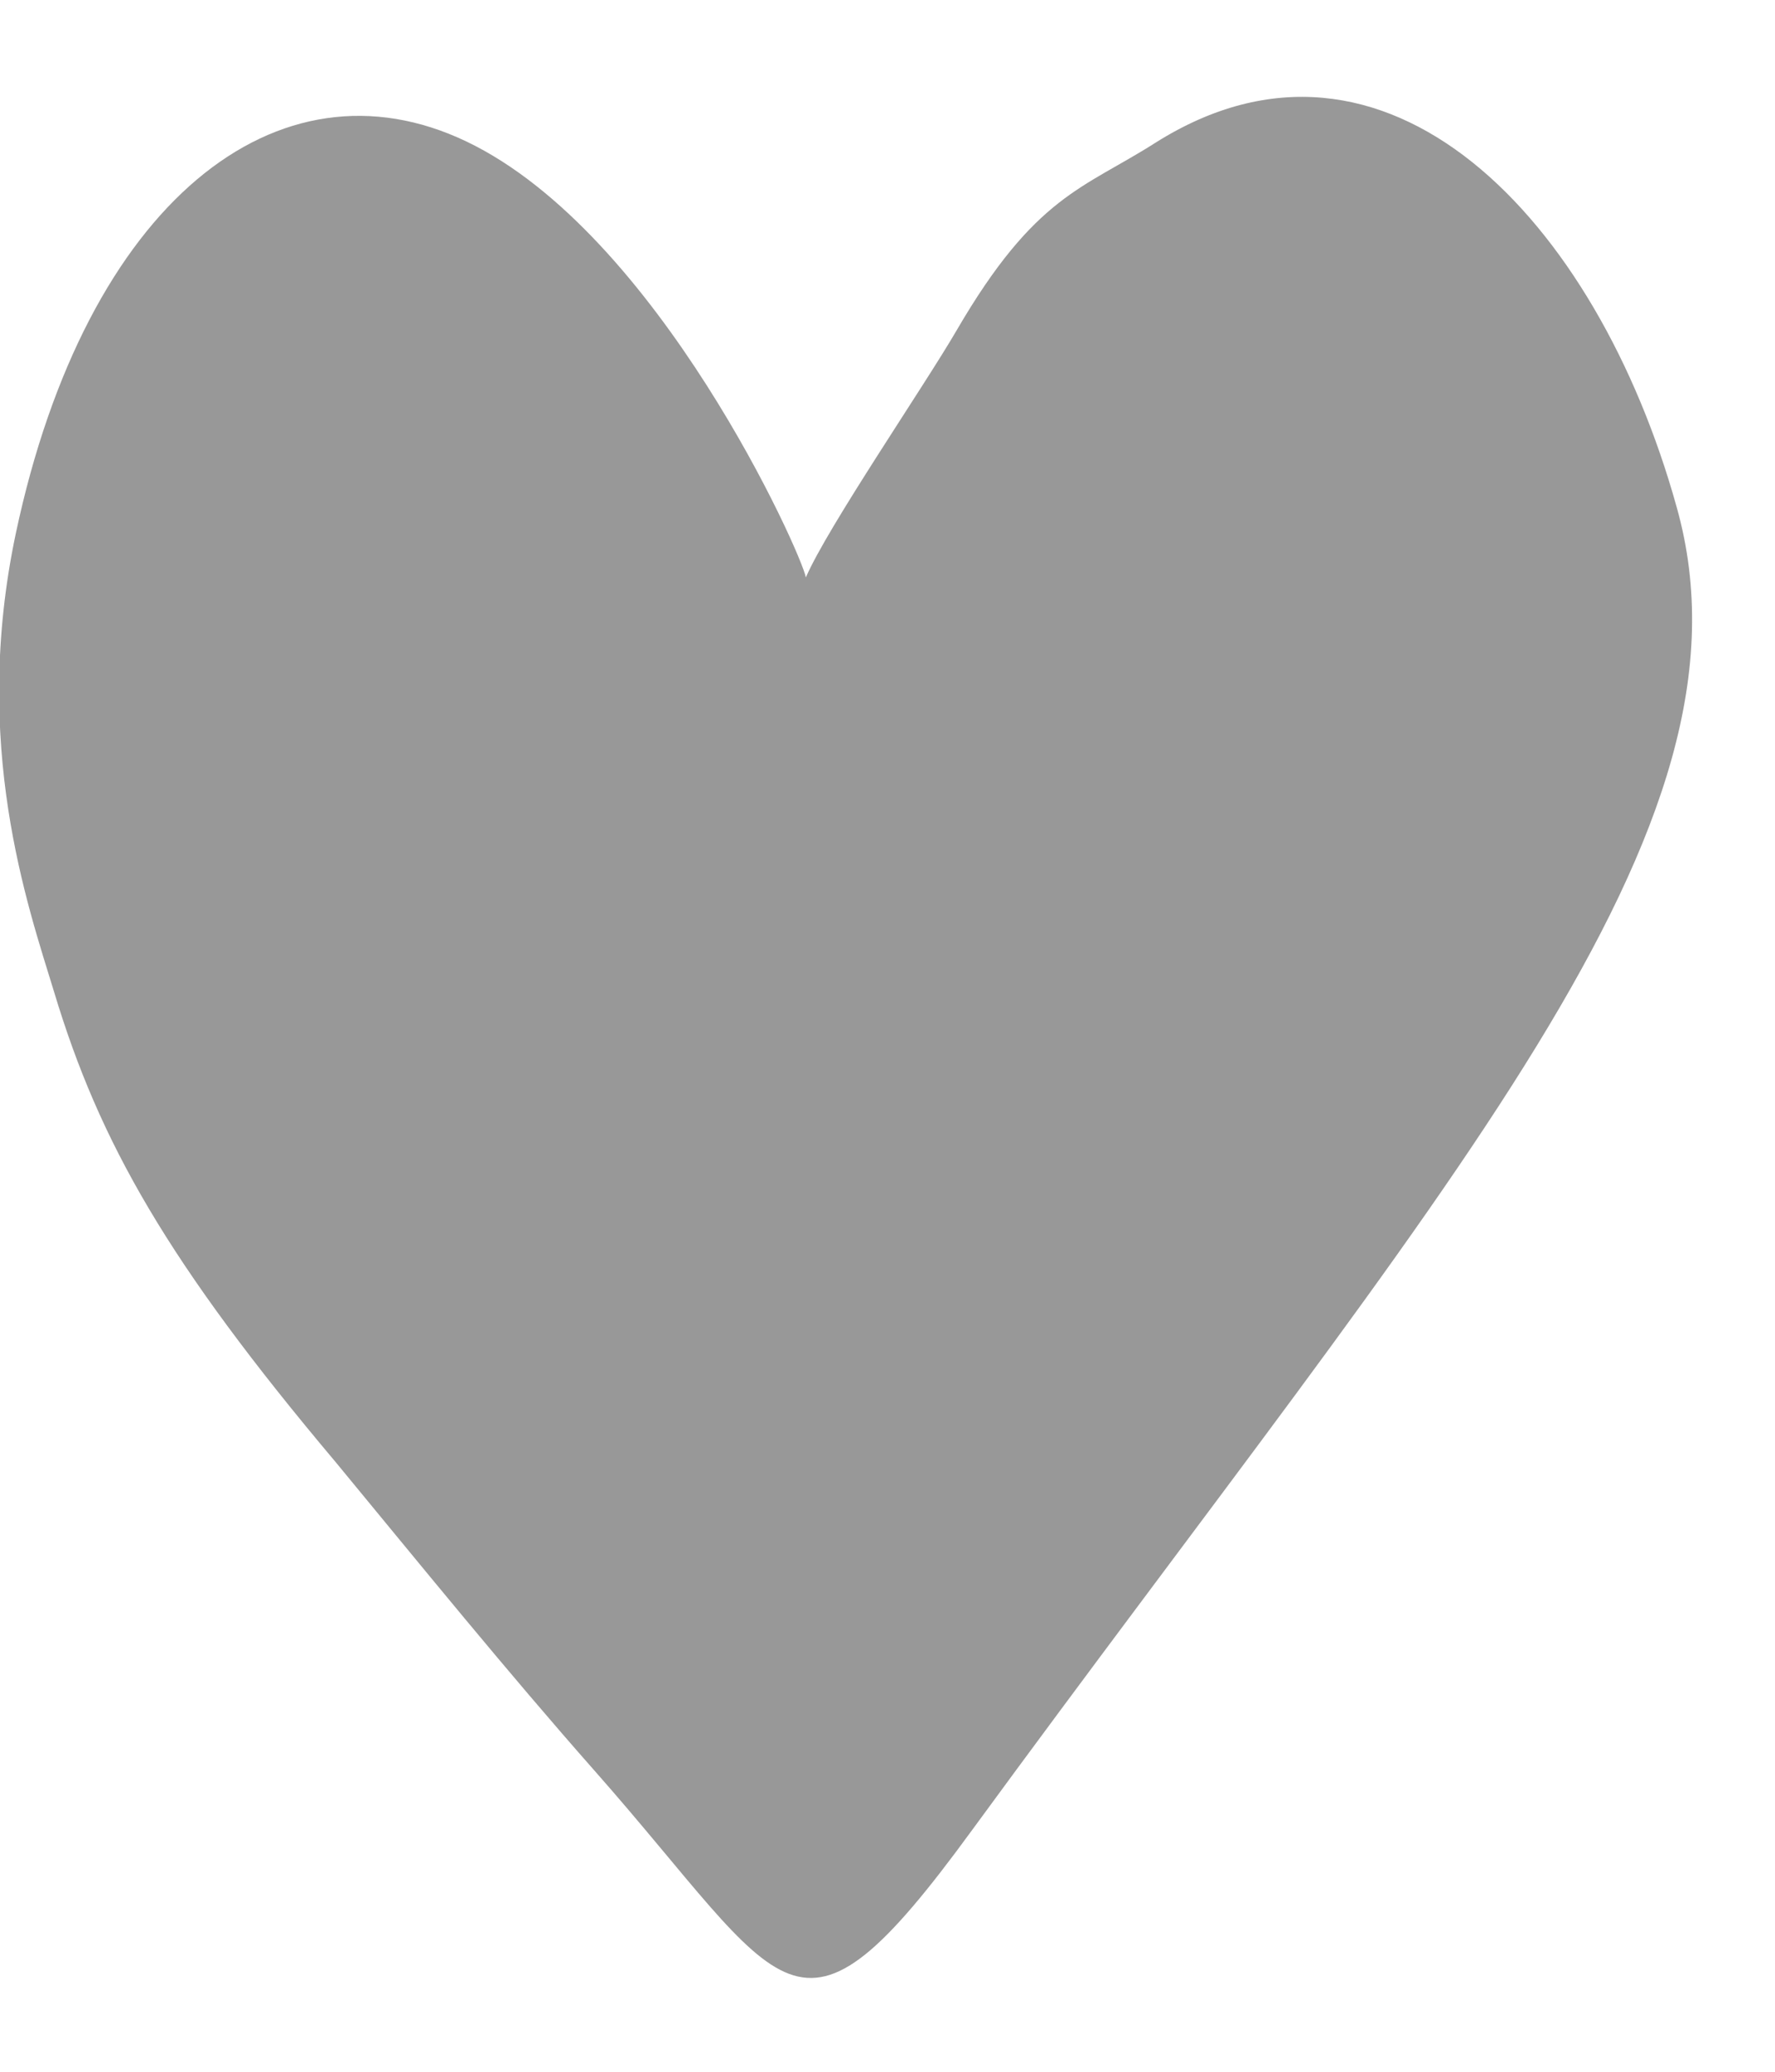 <?xml version="1.0" encoding="UTF-8"?> <svg xmlns="http://www.w3.org/2000/svg" width="12" height="14" viewBox="0 0 12 14" fill="none"><path d="M7.814 0.963C9.368 -0.015 10.793 1.476 11.335 3.426C11.95 5.607 9.784 7.977 6.571 12.368C5.37 14.014 5.325 13.444 4.019 11.965C3.43 11.298 2.849 10.583 2.269 9.88C1.135 8.534 0.673 7.722 0.366 6.704C0.185 6.111 -0.195 5.032 0.107 3.604C0.583 1.364 1.882 0.349 3.153 0.956C4.451 1.576 5.421 3.745 5.448 3.902C5.594 3.563 6.249 2.608 6.467 2.233C7 1.318 7.322 1.277 7.814 0.963Z" fill="#989898"></path></svg> 